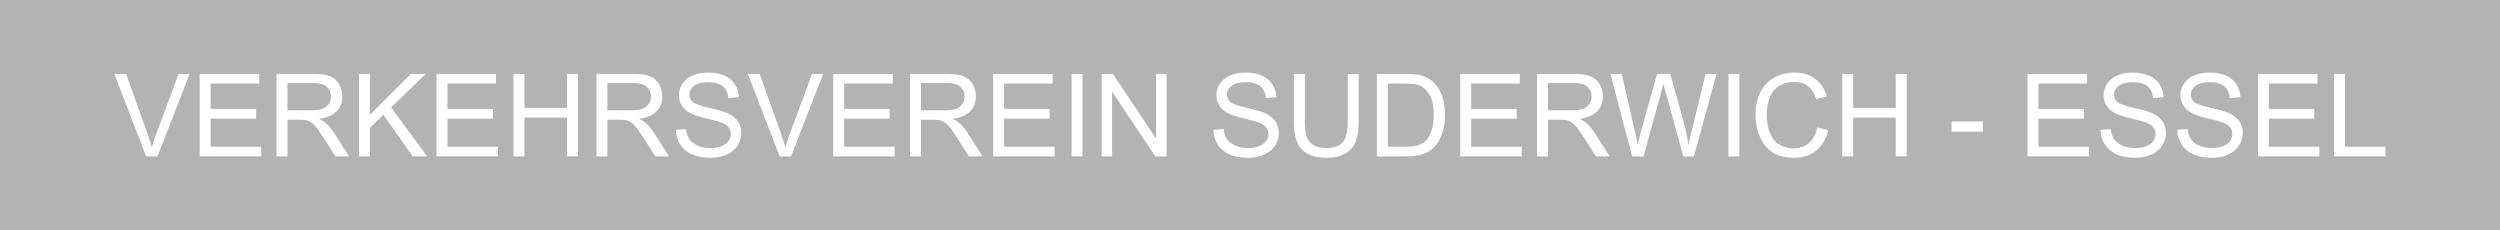 <?xml version="1.0" encoding="UTF-8"?>
<!DOCTYPE svg PUBLIC "-//W3C//DTD SVG 1.1//EN" "http://www.w3.org/Graphics/SVG/1.1/DTD/svg11.dtd">
<!-- Creator: CorelDRAW SE (OEM-Version) -->
<svg xmlns="http://www.w3.org/2000/svg" xml:space="preserve" width="55.001mm" height="5.067mm" version="1.1" style="shape-rendering:geometricPrecision; text-rendering:geometricPrecision; image-rendering:optimizeQuality; fill-rule:evenodd; clip-rule:evenodd"
viewBox="0 0 5500.1 506.7"
 xmlns:xlink="http://www.w3.org/1999/xlink">
 <rect x="0" y="0" width="5500.1" height="506.7" fill="#333333" stroke="none"/>
 <defs>
  <style type="text/css">
   <![CDATA[
    .fil0 {fill:#B3B3B3}
    .fil1 {fill:white;fill-rule:nonzero}
   ]]>
  </style>
 </defs>
 <g id="Ebene_x0020_1">
  <g id="_1075643720">
   <rect class="fil0" x="-0" y="-0" width="5500.09" height="506.7"/>
   <path class="fil1" d="M321.55 344.05l-70.09 -181.39 26.01 0 47.12 131.82c3.76,10.56 6.97,20.44 9.5,29.68 2.79,-9.92 6.04,-19.8 9.75,-29.68l48.9 -131.82 24.49 0 -70.73 181.39 -24.95 0z"/>
   <polygon id="1" class="fil1" points="439.35,344.05 439.35,162.66 570.33,162.66 570.33,183.94 463.42,183.94 463.42,239.67 563.49,239.67 563.49,260.95 463.42,260.95 463.42,322.77 574.64,322.77 574.64,344.05 "/>
   <path id="2" class="fil1" d="M608.33 344.05l0 -181.39 80.4 0c16.17,0 28.46,1.65 36.86,4.9 8.4,3.25 15.11,8.99 20.14,17.22 5.02,8.24 7.51,17.36 7.51,27.32 0,12.88 -4.18,23.73 -12.49,32.56 -8.32,8.82 -21.16,14.39 -38.55,16.8 6.37,3.04 11.19,6.08 14.48,9.04 7.01,6.41 13.64,14.48 19.84,24.15l31.38 49.4 -29.98 0 -23.99 -37.75c-6.96,-10.93 -12.75,-19.25 -17.26,-25.04 -4.57,-5.78 -8.62,-9.79 -12.21,-12.11 -3.54,-2.28 -7.22,-3.89 -10.93,-4.82 -2.71,-0.55 -7.14,-0.84 -13.35,-0.84l-27.78 0 0 80.56 -24.07 0zm24.07 -101.34l51.51 0c10.98,0 19.51,-1.14 25.68,-3.42 6.16,-2.23 10.85,-5.87 14.01,-10.89 3.21,-4.98 4.82,-10.39 4.82,-16.26 0,-8.57 -3.09,-15.66 -9.29,-21.19 -6.21,-5.53 -16,-8.28 -29.39,-8.28l-57.34 0 0 60.04z"/>
   <polygon id="3" class="fil1" points="789.76,344.05 789.76,162.66 813.83,162.66 813.83,252.59 903.94,162.66 936.45,162.66 860.36,236.21 939.74,344.05 908.07,344.05 843.51,252.51 813.83,281.22 813.83,344.05 "/>
   <polygon id="4" class="fil1" points="960.26,344.05 960.26,162.66 1091.24,162.66 1091.24,183.94 984.33,183.94 984.33,239.67 1084.4,239.67 1084.4,260.95 984.33,260.95 984.33,322.77 1095.55,322.77 1095.55,344.05 "/>
   <polygon id="5" class="fil1" points="1129.75,344.05 1129.75,162.66 1153.82,162.66 1153.82,237.39 1247.55,237.39 1247.55,162.66 1271.62,162.66 1271.62,344.05 1247.55,344.05 1247.55,258.67 1153.82,258.67 1153.82,344.05 "/>
   <path id="6" class="fil1" d="M1312.19 344.05l0 -181.39 80.4 0c16.17,0 28.46,1.65 36.86,4.9 8.4,3.25 15.11,8.99 20.14,17.22 5.02,8.24 7.51,17.36 7.51,27.32 0,12.88 -4.18,23.73 -12.49,32.56 -8.32,8.82 -21.16,14.39 -38.55,16.8 6.37,3.04 11.19,6.08 14.48,9.04 7.01,6.41 13.64,14.48 19.84,24.15l31.38 49.4 -29.98 0 -23.99 -37.75c-6.96,-10.93 -12.75,-19.25 -17.26,-25.04 -4.57,-5.78 -8.62,-9.79 -12.21,-12.11 -3.54,-2.28 -7.22,-3.89 -10.93,-4.82 -2.71,-0.55 -7.14,-0.84 -13.35,-0.84l-27.78 0 0 80.56 -24.07 0zm24.07 -101.34l51.51 0c10.98,0 19.51,-1.14 25.68,-3.42 6.16,-2.23 10.85,-5.87 14.01,-10.89 3.21,-4.98 4.82,-10.39 4.82,-16.26 0,-8.57 -3.09,-15.66 -9.29,-21.19 -6.21,-5.53 -16,-8.28 -29.39,-8.28l-57.34 0 0 60.04z"/>
   <path id="7" class="fil1" d="M1486.78 285.78l22.55 -2.02c1.06,9.12 3.55,16.59 7.47,22.46 3.93,5.82 10.01,10.55 18.24,14.18 8.24,3.59 17.53,5.41 27.83,5.41 9.16,0 17.23,-1.35 24.24,-4.1 7.01,-2.74 12.2,-6.5 15.62,-11.27 3.42,-4.77 5.15,-9.96 5.15,-15.54 0,-5.66 -1.65,-10.6 -4.94,-14.86 -3.29,-4.22 -8.74,-7.77 -16.34,-10.68 -4.86,-1.86 -15.62,-4.82 -32.3,-8.83 -16.68,-4.01 -28.33,-7.77 -35,-11.31 -8.66,-4.56 -15.08,-10.22 -19.3,-16.94 -4.27,-6.71 -6.38,-14.27 -6.38,-22.58 0,-9.21 2.62,-17.78 7.82,-25.72 5.19,-7.98 12.75,-14.02 22.75,-18.15 9.97,-4.14 21.07,-6.21 33.28,-6.21 13.42,0 25.29,2.15 35.55,6.5 10.26,4.31 18.15,10.68 23.68,19.13 5.54,8.4 8.49,17.94 8.91,28.58l-23.05 1.78c-1.22,-11.45 -5.4,-20.1 -12.54,-25.93 -7.14,-5.87 -17.69,-8.78 -31.63,-8.78 -14.52,0 -25.12,2.66 -31.75,7.98 -6.63,5.32 -9.96,11.74 -9.96,19.25 0,6.51 2.36,11.87 7.05,16.09 4.64,4.18 16.68,8.53 36.18,12.92 19.51,4.43 32.9,8.28 40.16,11.57 10.51,4.86 18.32,10.98 23.35,18.45 5.02,7.43 7.51,16 7.51,25.72 0,9.66 -2.74,18.7 -8.27,27.23 -5.53,8.53 -13.43,15.16 -23.77,19.89 -10.35,4.73 -21.96,7.09 -34.92,7.09 -16.38,0 -30.11,-2.41 -41.17,-7.18 -11.1,-4.77 -19.76,-11.95 -26.05,-21.57 -6.34,-9.59 -9.63,-20.44 -9.97,-32.56z"/>
   <path id="8" class="fil1" d="M1715.3 344.05l-70.09 -181.39 26.01 0 47.12 131.82c3.76,10.56 6.97,20.44 9.5,29.68 2.79,-9.92 6.04,-19.8 9.75,-29.68l48.9 -131.82 24.49 0 -70.73 181.39 -24.95 0z"/>
   <polygon id="9" class="fil1" points="1833.1,344.05 1833.1,162.66 1964.08,162.66 1964.08,183.94 1857.17,183.94 1857.17,239.67 1957.24,239.67 1957.24,260.95 1857.17,260.95 1857.17,322.77 1968.39,322.77 1968.39,344.05 "/>
   <path id="10" class="fil1" d="M2002.08 344.05l0 -181.39 80.4 0c16.17,0 28.46,1.65 36.86,4.9 8.4,3.25 15.11,8.99 20.14,17.22 5.02,8.24 7.51,17.36 7.51,27.32 0,12.88 -4.18,23.73 -12.49,32.56 -8.32,8.82 -21.16,14.39 -38.55,16.8 6.37,3.04 11.19,6.08 14.48,9.04 7.01,6.41 13.64,14.48 19.84,24.15l31.38 49.4 -29.98 0 -23.99 -37.75c-6.96,-10.93 -12.75,-19.25 -17.26,-25.04 -4.57,-5.78 -8.62,-9.79 -12.21,-12.11 -3.54,-2.28 -7.22,-3.89 -10.93,-4.82 -2.71,-0.55 -7.14,-0.84 -13.35,-0.84l-27.78 0 0 80.56 -24.07 0zm24.07 -101.34l51.51 0c10.98,0 19.51,-1.14 25.68,-3.42 6.16,-2.23 10.85,-5.87 14.01,-10.89 3.21,-4.98 4.82,-10.39 4.82,-16.26 0,-8.57 -3.09,-15.66 -9.29,-21.19 -6.21,-5.53 -16,-8.28 -29.39,-8.28l-57.34 0 0 60.04z"/>
   <polygon id="11" class="fil1" points="2185.03,344.05 2185.03,162.66 2316.01,162.66 2316.01,183.94 2209.1,183.94 2209.1,239.67 2309.17,239.67 2309.17,260.95 2209.1,260.95 2209.1,322.77 2320.32,322.77 2320.32,344.05 "/>
   <polygon id="12" class="fil1" points="2357.56,344.05 2357.56,162.66 2381.63,162.66 2381.63,344.05 "/>
   <polygon id="13" class="fil1" points="2423.64,344.05 2423.64,162.66 2448.3,162.66 2543.47,305.04 2543.47,162.66 2566.53,162.66 2566.53,344.05 2541.87,344.05 2446.7,201.67 2446.7,344.05 "/>
   <path id="14" class="fil1" d="M2669.38 285.78l22.55 -2.02c1.06,9.12 3.55,16.59 7.47,22.46 3.93,5.82 10.01,10.55 18.24,14.18 8.24,3.59 17.53,5.41 27.83,5.41 9.16,0 17.23,-1.35 24.24,-4.1 7.01,-2.74 12.2,-6.5 15.62,-11.27 3.42,-4.77 5.15,-9.96 5.15,-15.54 0,-5.66 -1.65,-10.6 -4.94,-14.86 -3.29,-4.22 -8.74,-7.77 -16.34,-10.68 -4.86,-1.86 -15.62,-4.82 -32.3,-8.83 -16.68,-4.01 -28.33,-7.77 -35,-11.31 -8.66,-4.56 -15.08,-10.22 -19.3,-16.94 -4.27,-6.71 -6.38,-14.27 -6.38,-22.58 0,-9.21 2.62,-17.78 7.82,-25.72 5.19,-7.98 12.75,-14.02 22.75,-18.15 9.97,-4.14 21.07,-6.21 33.28,-6.21 13.42,0 25.29,2.15 35.55,6.5 10.26,4.31 18.15,10.68 23.68,19.13 5.54,8.4 8.49,17.94 8.91,28.58l-23.05 1.78c-1.22,-11.45 -5.4,-20.1 -12.54,-25.93 -7.14,-5.87 -17.69,-8.78 -31.63,-8.78 -14.52,0 -25.12,2.66 -31.75,7.98 -6.63,5.32 -9.96,11.74 -9.96,19.25 0,6.51 2.36,11.87 7.05,16.09 4.64,4.18 16.68,8.53 36.18,12.92 19.51,4.43 32.9,8.28 40.16,11.57 10.51,4.86 18.32,10.98 23.35,18.45 5.02,7.43 7.51,16 7.51,25.72 0,9.66 -2.74,18.7 -8.27,27.23 -5.53,8.53 -13.43,15.16 -23.77,19.89 -10.35,4.73 -21.96,7.09 -34.92,7.09 -16.38,0 -30.11,-2.41 -41.17,-7.18 -11.1,-4.77 -19.76,-11.95 -26.05,-21.57 -6.34,-9.59 -9.63,-20.44 -9.97,-32.56z"/>
   <path id="15" class="fil1" d="M2965.03 162.66l24.07 0 0 104.75c0,18.25 -2.07,32.73 -6.16,43.45 -4.14,10.68 -11.57,19.43 -22.3,26.14 -10.76,6.71 -24.82,10.09 -42.31,10.09 -16.93,0 -30.82,-2.91 -41.59,-8.78 -10.8,-5.87 -18.49,-14.32 -23.09,-25.42 -4.6,-11.11 -6.93,-26.26 -6.93,-45.48l0 -104.75 24.07 0 0 104.71c0,15.75 1.48,27.41 4.39,34.84 2.92,7.47 7.9,13.25 15.03,17.27 7.1,4.05 15.8,6.08 26.06,6.08 17.56,0 30.1,-4.02 37.57,-12 7.48,-8.02 11.19,-23.39 11.19,-46.19l0 -104.71z"/>
   <path id="16" class="fil1" d="M3029.17 344.05l0 -181.39 62.49 0c14.1,0 24.87,0.84 32.3,2.57 10.39,2.41 19.25,6.76 26.6,13.01 9.58,8.11 16.72,18.41 21.45,30.99 4.77,12.58 7.13,26.98 7.13,43.15 0,13.77 -1.6,25.97 -4.81,36.61 -3.21,10.64 -7.35,19.47 -12.37,26.43 -5.07,6.97 -10.56,12.46 -16.55,16.43 -5.96,4.01 -13.18,7.05 -21.62,9.12 -8.49,2.07 -18.2,3.08 -29.18,3.08l-65.44 0zm24.06 -21.28l38.68 0c11.95,0 21.32,-1.1 28.12,-3.34 6.8,-2.23 12.2,-5.36 16.26,-9.41 5.66,-5.7 10.09,-13.39 13.26,-23.01 3.16,-9.63 4.77,-21.28 4.77,-35.01 0,-19 -3.13,-33.61 -9.33,-43.82 -6.21,-10.22 -13.77,-17.06 -22.68,-20.53 -6.42,-2.49 -16.76,-3.71 -31.03,-3.71l-38.05 0 0 138.83z"/>
   <polygon id="17" class="fil1" points="3212.62,344.05 3212.62,162.66 3343.6,162.66 3343.6,183.94 3236.69,183.94 3236.69,239.67 3336.76,239.67 3336.76,260.95 3236.69,260.95 3236.69,322.77 3347.91,322.77 3347.91,344.05 "/>
   <path id="18" class="fil1" d="M3381.6 344.05l0 -181.39 80.4 0c16.17,0 28.46,1.65 36.86,4.9 8.4,3.25 15.11,8.99 20.14,17.22 5.02,8.24 7.51,17.36 7.51,27.32 0,12.88 -4.18,23.73 -12.49,32.56 -8.32,8.82 -21.16,14.39 -38.55,16.8 6.37,3.04 11.19,6.08 14.48,9.04 7.01,6.41 13.64,14.48 19.84,24.15l31.38 49.4 -29.98 0 -23.99 -37.75c-6.96,-10.93 -12.75,-19.25 -17.26,-25.04 -4.57,-5.78 -8.62,-9.79 -12.21,-12.11 -3.54,-2.28 -7.22,-3.89 -10.93,-4.82 -2.71,-0.55 -7.14,-0.84 -13.35,-0.84l-27.78 0 0 80.56 -24.07 0zm24.07 -101.34l51.51 0c10.98,0 19.51,-1.14 25.68,-3.42 6.16,-2.23 10.85,-5.87 14.01,-10.89 3.21,-4.98 4.82,-10.39 4.82,-16.26 0,-8.57 -3.09,-15.66 -9.29,-21.19 -6.21,-5.53 -16,-8.28 -29.39,-8.28l-57.34 0 0 60.04z"/>
   <path id="19" class="fil1" d="M3590.77 344.05l-47.75 -181.39 24.91 0 27.19 118.94c2.96,12.46 5.58,24.83 7.81,37.07 4.78,-19.33 7.56,-30.48 8.37,-33.44l34.28 -122.57 28.92 0 26.01 91.83c6.38,22.8 11.11,44.21 14.15,64.18 2.4,-11.44 5.49,-24.57 9.24,-39.39l28.34 -116.62 24.11 0 -49.66 181.39 -23.35 0 -38.04 -138.2c-3.21,-11.57 -5.15,-18.66 -5.87,-21.28 -2.07,8.28 -3.93,15.37 -5.53,21.24l-38.04 138.24 -25.09 0z"/>
   <polygon id="20" class="fil1" points="3802.65,344.05 3802.65,162.66 3826.72,162.66 3826.72,344.05 "/>
   <path id="21" class="fil1" d="M3998.19 280.42l24.07 6.08c-5.03,19.72 -14.06,34.71 -27.11,45.05 -13.05,10.35 -29.01,15.54 -47.88,15.54 -19.51,0 -35.38,-3.97 -47.63,-11.95 -12.24,-7.94 -21.53,-19.46 -27.91,-34.54 -6.37,-15.11 -9.58,-31.29 -9.58,-48.6 0,-18.87 3.59,-35.34 10.81,-49.4 7.22,-14.06 17.48,-24.74 30.78,-32.05 13.3,-7.3 27.95,-10.93 43.91,-10.93 18.16,0 33.4,4.6 45.73,13.85 12.37,9.24 20.98,22.21 25.84,38.93l-23.56 5.57c-4.18,-13.17 -10.31,-22.8 -18.29,-28.8 -7.98,-6.03 -18.02,-9.03 -30.14,-9.03 -13.89,0 -25.55,3.33 -34.88,10.01 -9.33,6.67 -15.92,15.66 -19.68,26.89 -3.8,11.28 -5.7,22.89 -5.7,34.84 0,15.41 2.24,28.88 6.72,40.36 4.47,11.53 11.44,20.1 20.9,25.8 9.46,5.7 19.67,8.53 30.69,8.53 13.43,0 24.75,-3.89 34.04,-11.61 9.29,-7.77 15.58,-19.26 18.87,-34.54z"/>
   <polygon id="22" class="fil1" points="4052.95,344.05 4052.95,162.66 4077.02,162.66 4077.02,237.39 4170.75,237.39 4170.75,162.66 4194.82,162.66 4194.82,344.05 4170.75,344.05 4170.75,258.67 4077.02,258.67 4077.02,344.05 "/>
   <polygon id="23" class="fil1" points="4293.62,289.58 4293.62,267.29 4362.53,267.29 4362.53,289.58 "/>
   <polygon id="24" class="fil1" points="4460.53,344.05 4460.53,162.66 4591.51,162.66 4591.51,183.94 4484.6,183.94 4484.6,239.67 4584.67,239.67 4584.67,260.95 4484.6,260.95 4484.6,322.77 4595.82,322.77 4595.82,344.05 "/>
   <path id="25" class="fil1" d="M4621.15 285.78l22.55 -2.02c1.06,9.12 3.55,16.59 7.47,22.46 3.93,5.82 10.01,10.55 18.24,14.18 8.24,3.59 17.53,5.41 27.83,5.41 9.16,0 17.23,-1.35 24.24,-4.1 7.01,-2.74 12.2,-6.5 15.62,-11.27 3.42,-4.77 5.15,-9.96 5.15,-15.54 0,-5.66 -1.65,-10.6 -4.94,-14.86 -3.29,-4.22 -8.74,-7.77 -16.34,-10.68 -4.86,-1.86 -15.62,-4.82 -32.3,-8.83 -16.68,-4.01 -28.33,-7.77 -35,-11.31 -8.66,-4.56 -15.08,-10.22 -19.3,-16.94 -4.27,-6.71 -6.38,-14.27 -6.38,-22.58 0,-9.21 2.62,-17.78 7.82,-25.72 5.19,-7.98 12.75,-14.02 22.75,-18.15 9.97,-4.14 21.07,-6.21 33.28,-6.21 13.42,0 25.29,2.15 35.55,6.5 10.26,4.31 18.15,10.68 23.68,19.13 5.54,8.4 8.49,17.94 8.91,28.58l-23.05 1.78c-1.22,-11.45 -5.4,-20.1 -12.54,-25.93 -7.14,-5.87 -17.69,-8.78 -31.63,-8.78 -14.52,0 -25.12,2.66 -31.75,7.98 -6.63,5.32 -9.96,11.74 -9.96,19.25 0,6.51 2.36,11.87 7.05,16.09 4.64,4.18 16.68,8.53 36.18,12.92 19.51,4.43 32.9,8.28 40.16,11.57 10.51,4.86 18.32,10.98 23.35,18.45 5.02,7.43 7.51,16 7.51,25.72 0,9.66 -2.74,18.7 -8.27,27.23 -5.53,8.53 -13.43,15.16 -23.77,19.89 -10.35,4.73 -21.96,7.09 -34.92,7.09 -16.38,0 -30.11,-2.41 -41.17,-7.18 -11.1,-4.77 -19.76,-11.95 -26.05,-21.57 -6.34,-9.59 -9.63,-20.44 -9.97,-32.56z"/>
   <path id="26" class="fil1" d="M4790.13 285.78l22.55 -2.02c1.06,9.12 3.55,16.59 7.47,22.46 3.93,5.82 10.01,10.55 18.24,14.18 8.24,3.59 17.53,5.41 27.83,5.41 9.16,0 17.23,-1.35 24.24,-4.1 7.01,-2.74 12.2,-6.5 15.62,-11.27 3.42,-4.77 5.15,-9.96 5.15,-15.54 0,-5.66 -1.65,-10.6 -4.94,-14.86 -3.29,-4.22 -8.74,-7.77 -16.34,-10.68 -4.86,-1.86 -15.62,-4.82 -32.3,-8.83 -16.68,-4.01 -28.33,-7.77 -35,-11.31 -8.66,-4.56 -15.08,-10.22 -19.3,-16.94 -4.27,-6.71 -6.38,-14.27 -6.38,-22.58 0,-9.21 2.62,-17.78 7.82,-25.72 5.19,-7.98 12.75,-14.02 22.75,-18.15 9.97,-4.14 21.07,-6.21 33.28,-6.21 13.42,0 25.29,2.15 35.55,6.5 10.26,4.31 18.15,10.68 23.68,19.13 5.54,8.4 8.49,17.94 8.91,28.58l-23.05 1.78c-1.22,-11.45 -5.4,-20.1 -12.54,-25.93 -7.14,-5.87 -17.69,-8.78 -31.63,-8.78 -14.52,0 -25.12,2.66 -31.75,7.98 -6.63,5.32 -9.96,11.74 -9.96,19.25 0,6.51 2.36,11.87 7.05,16.09 4.64,4.18 16.68,8.53 36.18,12.92 19.51,4.43 32.9,8.28 40.16,11.57 10.51,4.86 18.32,10.98 23.35,18.45 5.02,7.43 7.51,16 7.51,25.72 0,9.66 -2.74,18.7 -8.27,27.23 -5.53,8.53 -13.43,15.16 -23.77,19.89 -10.35,4.73 -21.96,7.09 -34.92,7.09 -16.38,0 -30.11,-2.41 -41.17,-7.18 -11.1,-4.77 -19.76,-11.95 -26.05,-21.57 -6.34,-9.59 -9.63,-20.44 -9.97,-32.56z"/>
   <polygon id="27" class="fil1" points="4967.47,344.05 4967.47,162.66 5098.45,162.66 5098.45,183.94 4991.54,183.94 4991.54,239.67 5091.61,239.67 5091.61,260.95 4991.54,260.95 4991.54,322.77 5102.76,322.77 5102.76,344.05 "/>
   <polygon id="28" class="fil1" points="5134.93,344.05 5134.93,162.66 5159,162.66 5159,322.77 5248.18,322.77 5248.18,344.05 "/>
  </g>
 </g>
</svg>
